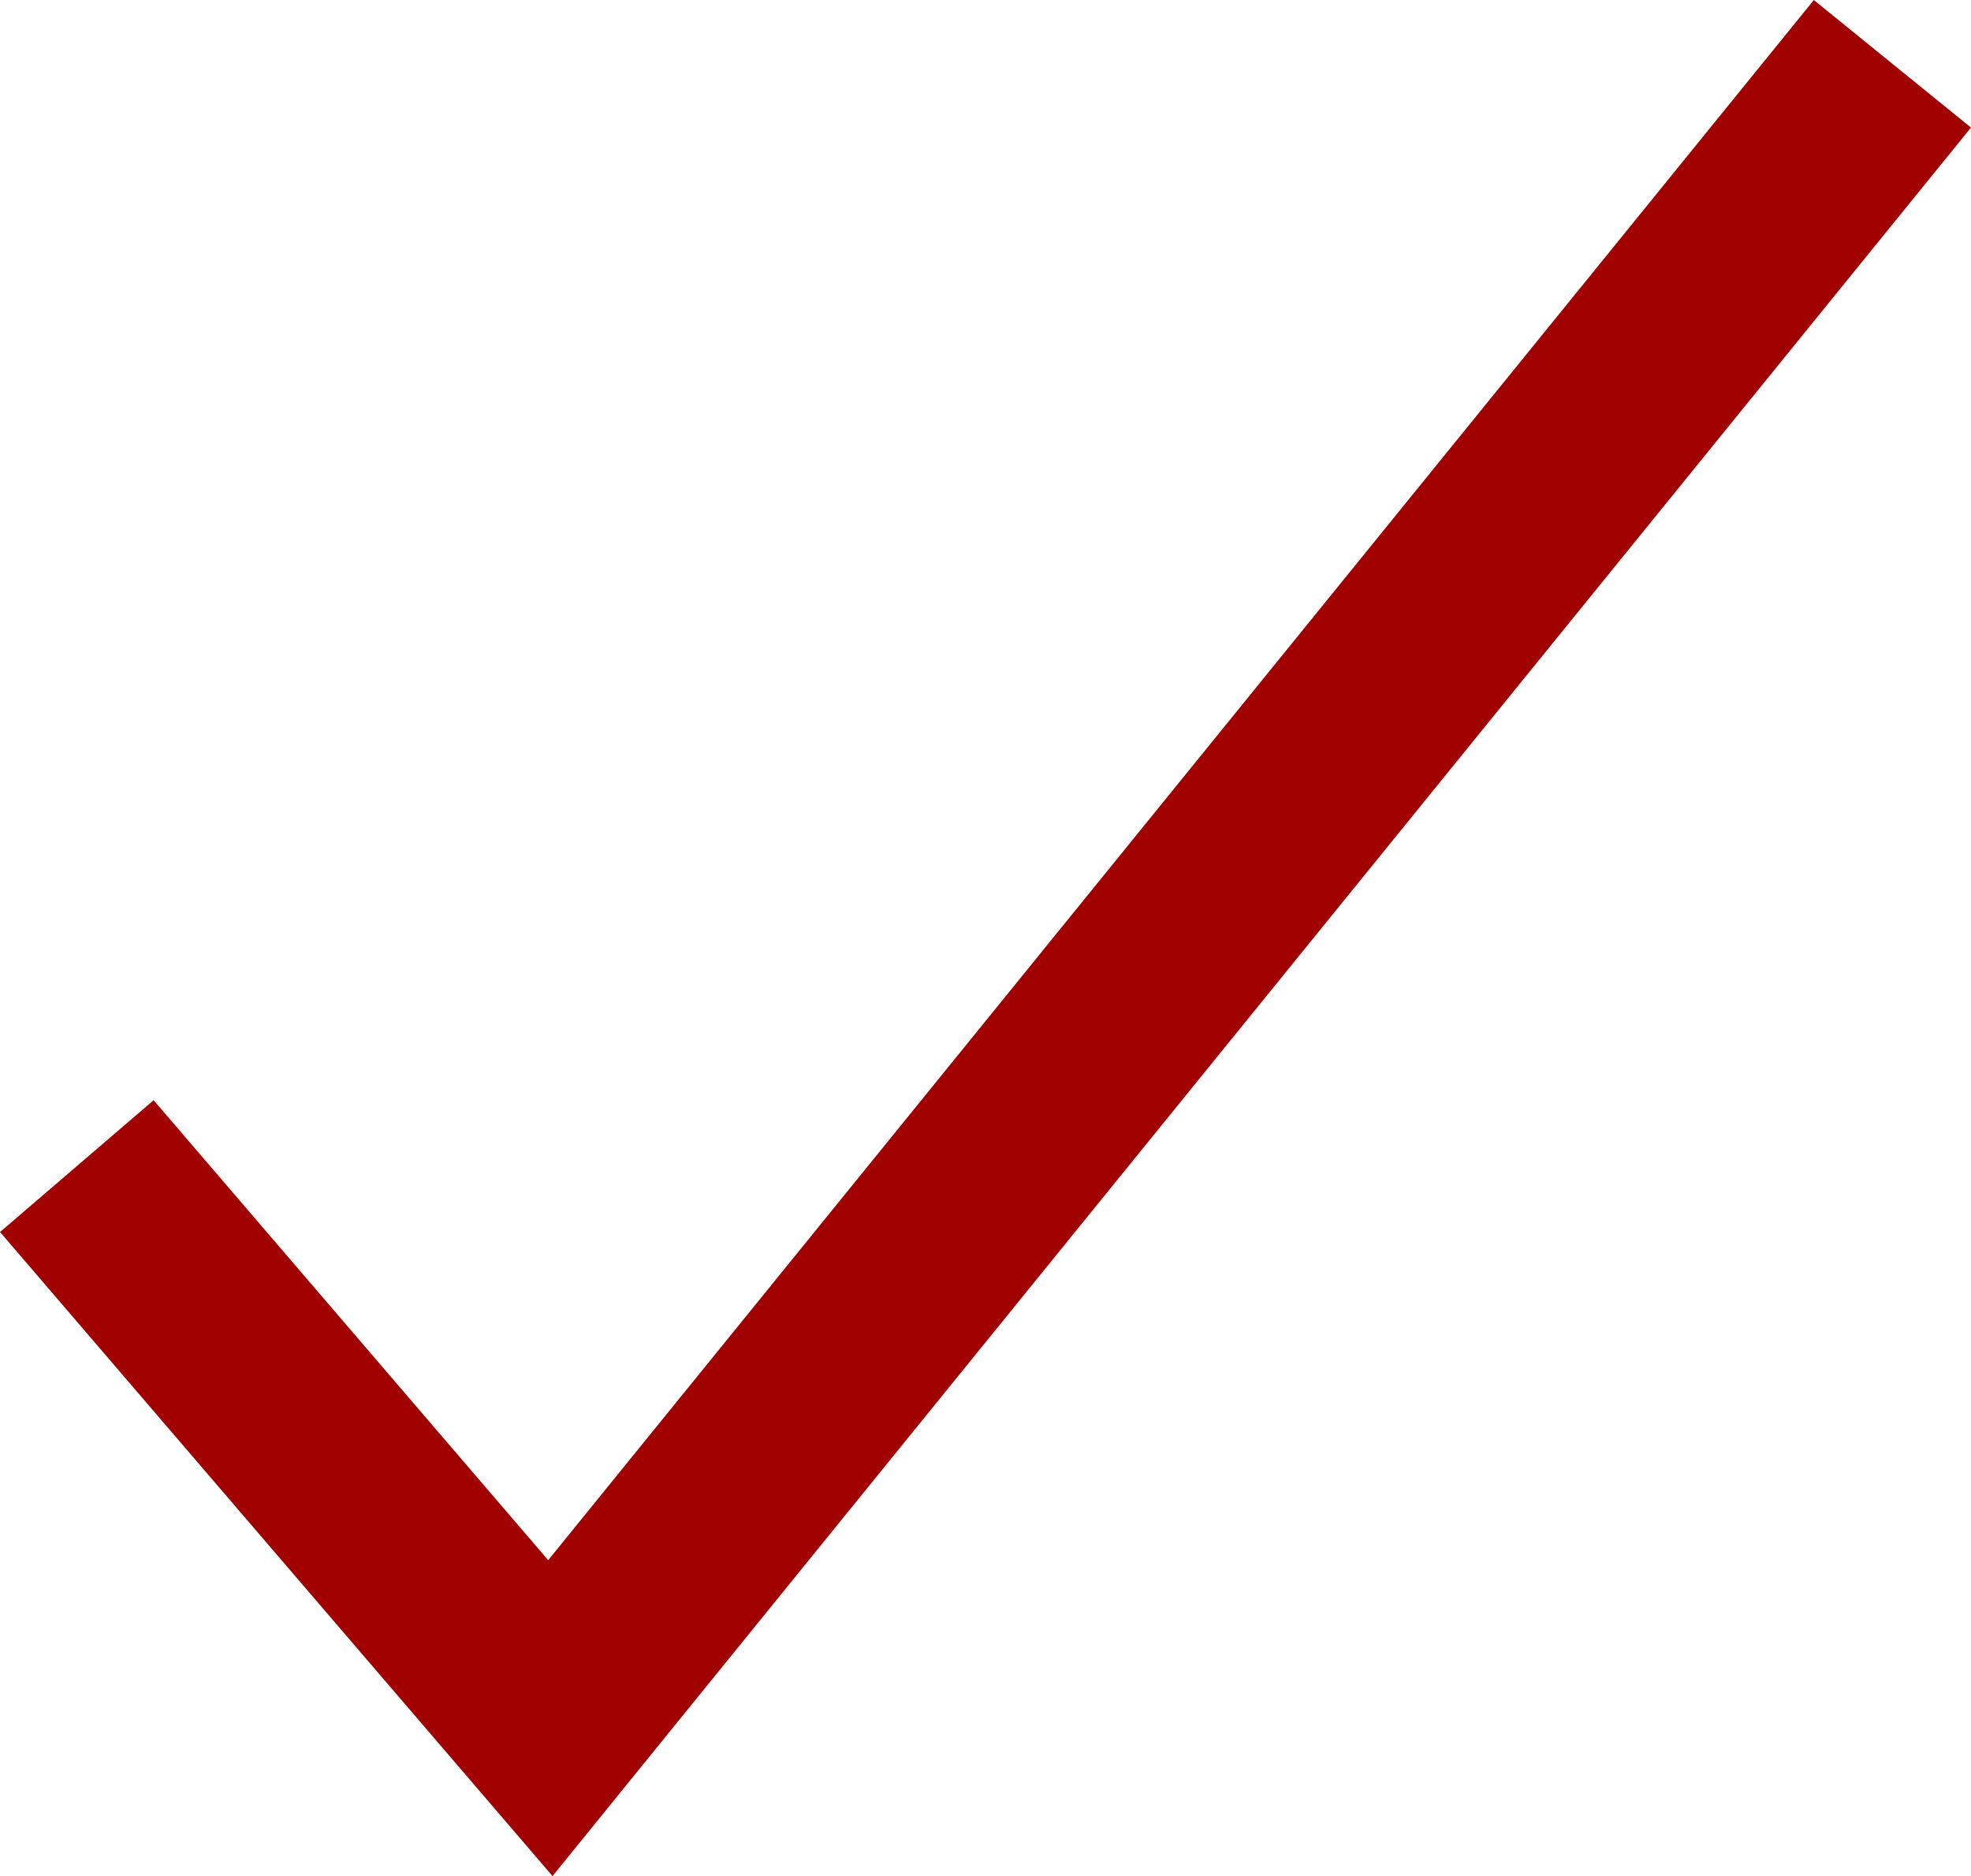 <svg xmlns="http://www.w3.org/2000/svg" width="48.699" height="46.343" viewBox="0 0 48.699 46.343">
  <path id="Pfad_2223" data-name="Pfad 2223" d="M709.989,4958.977l11.7,13.636,33.159-40.866" transform="translate(-708.091 -4930.171)" fill="none" stroke="#a10000" stroke-width="5"/>
</svg>

